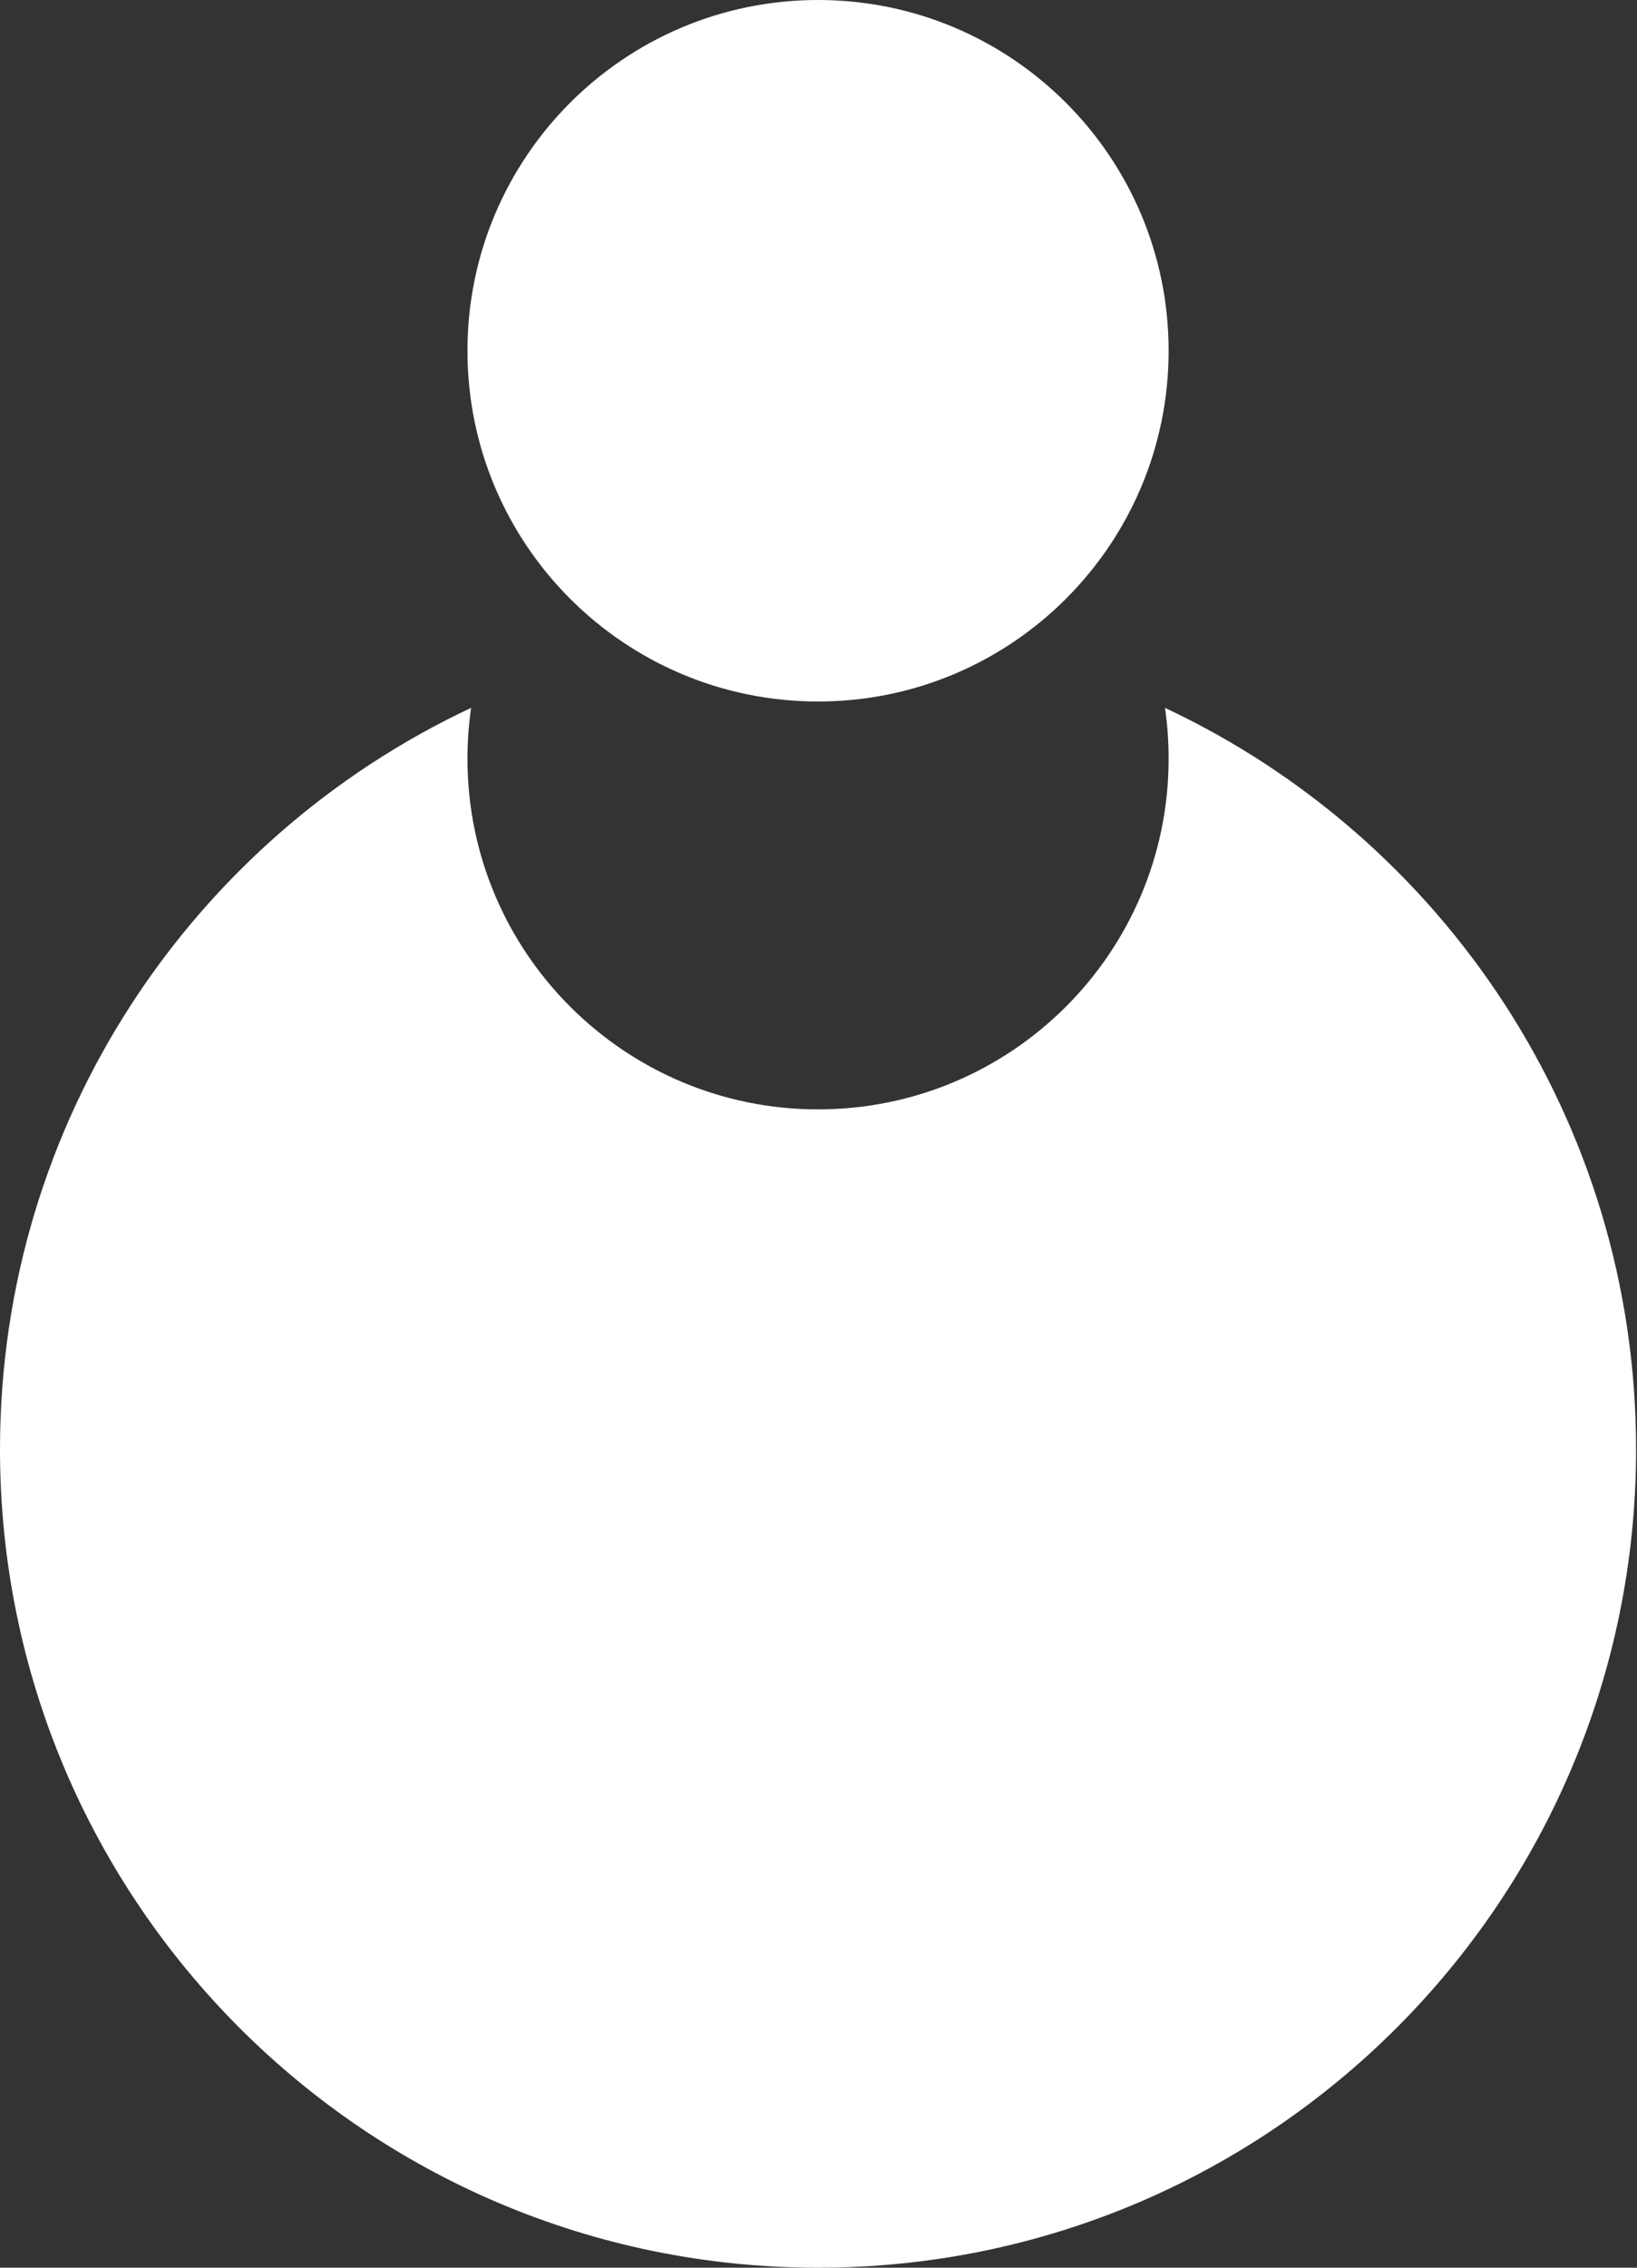 <svg width="52" height="72" viewBox="0 0 52 72" fill="none" xmlns="http://www.w3.org/2000/svg">
<rect x="0" y="0" width="52" height="72" fill="#333333" stroke="none"/>
<path d="M37.122 11.137C37.122 17.287 32.136 22.273 25.986 22.273C19.835 22.273 14.849 17.287 14.849 11.137C14.849 4.986 19.835 0 25.986 0C32.136 0 37.122 4.986 37.122 11.137Z" fill="white"/>
<path d="M37.006 22.475C45.848 26.622 51.971 35.603 51.971 46.014C51.971 60.366 40.337 72 25.986 72C11.634 72 0 60.366 0 46.014C0 35.603 6.123 26.622 14.965 22.475C14.889 23.001 14.849 23.539 14.849 24.086C14.849 30.237 19.835 35.223 25.986 35.223C32.136 35.223 37.122 30.237 37.122 24.086C37.122 23.539 37.083 23.001 37.006 22.475Z" fill="white"/>
</svg>
